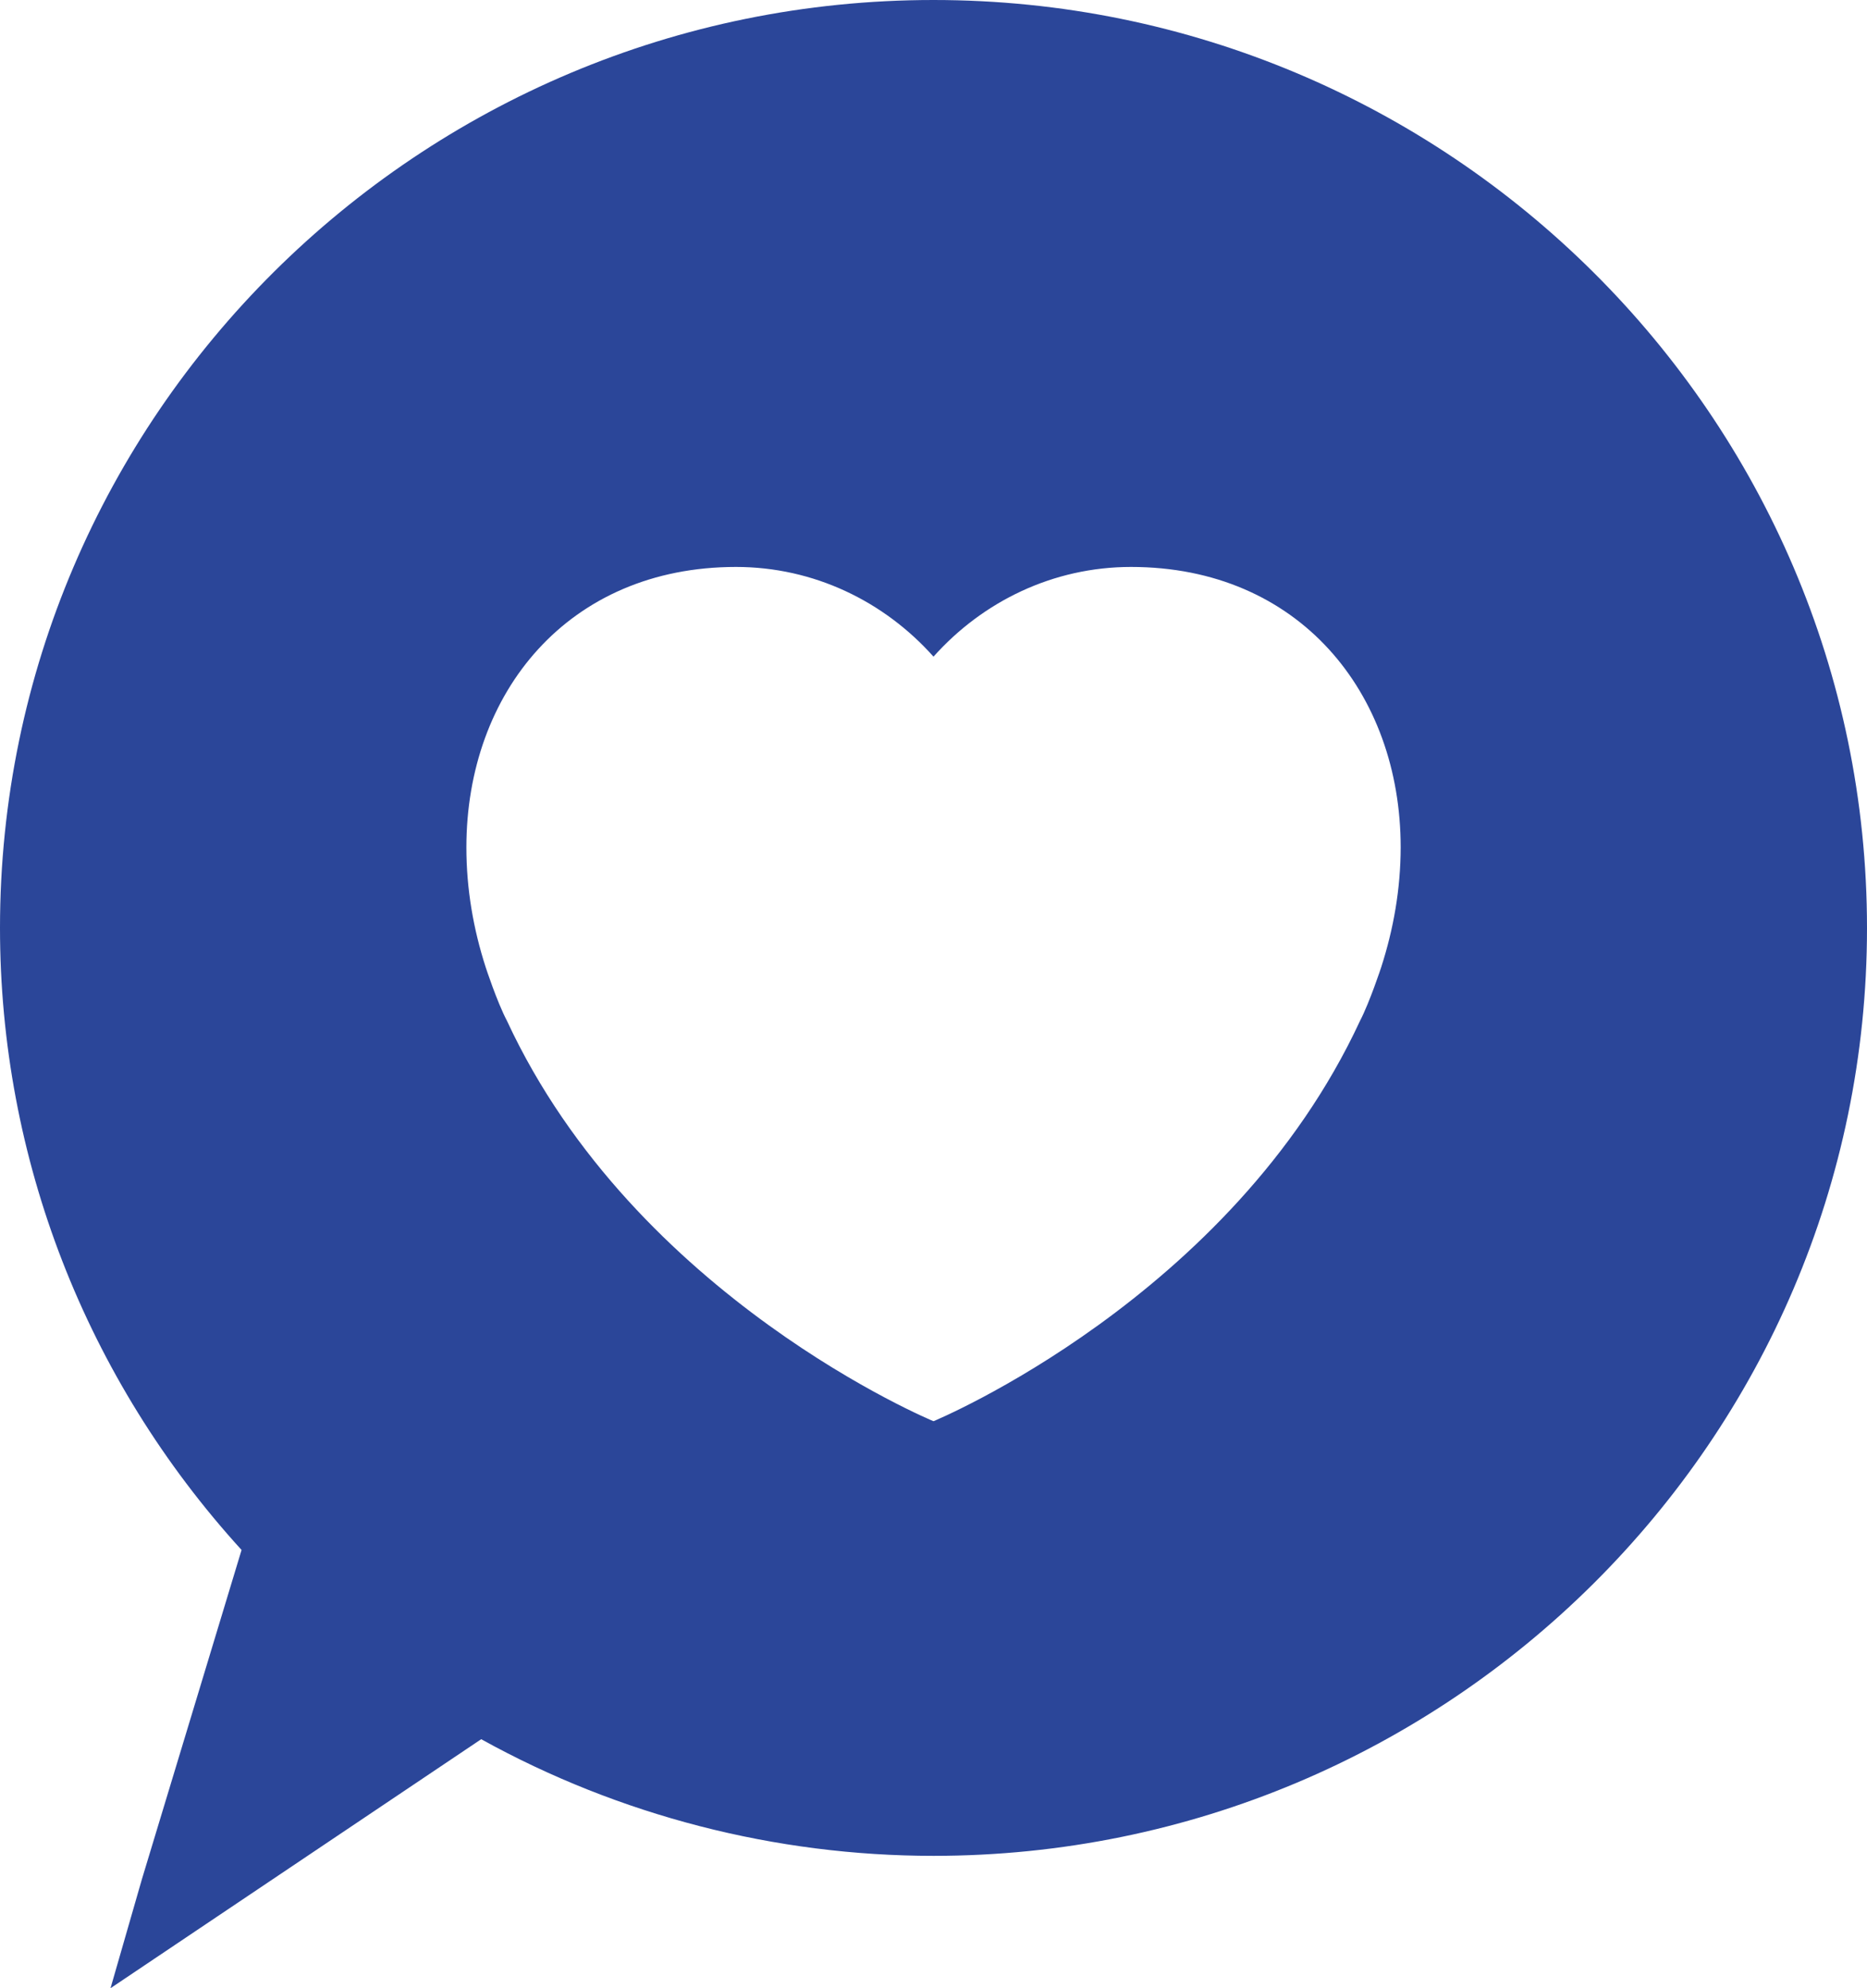 <svg xmlns="http://www.w3.org/2000/svg" width="31" height="33" viewBox="0 0 31 33" fill="none"><path d="M15.499 0C6.953 0 0 6.909 0 15.402C0 19.225 1.424 22.888 4.011 25.726L2.357 31.188L1.835 33L7.99 28.867C10.281 30.135 12.876 30.803 15.5 30.803C24.048 30.803 31 23.894 31 15.403C30.999 6.909 24.046 0 15.499 0ZM22.933 16.056C22.933 16.056 22.745 16.629 22.582 16.944C20.444 21.547 15.503 23.587 15.5 23.589C15.495 23.587 10.556 21.547 8.418 16.944C8.252 16.629 8.065 16.056 8.065 16.056C7.86 15.422 7.744 14.756 7.744 14.065C7.744 11.494 9.436 9.41 12.22 9.41C13.516 9.41 14.684 9.984 15.5 10.899C16.317 9.984 17.485 9.41 18.78 9.41C21.564 9.41 23.257 11.495 23.257 14.065C23.256 14.756 23.138 15.422 22.933 16.056Z" fill="#2B4699"></path></svg>